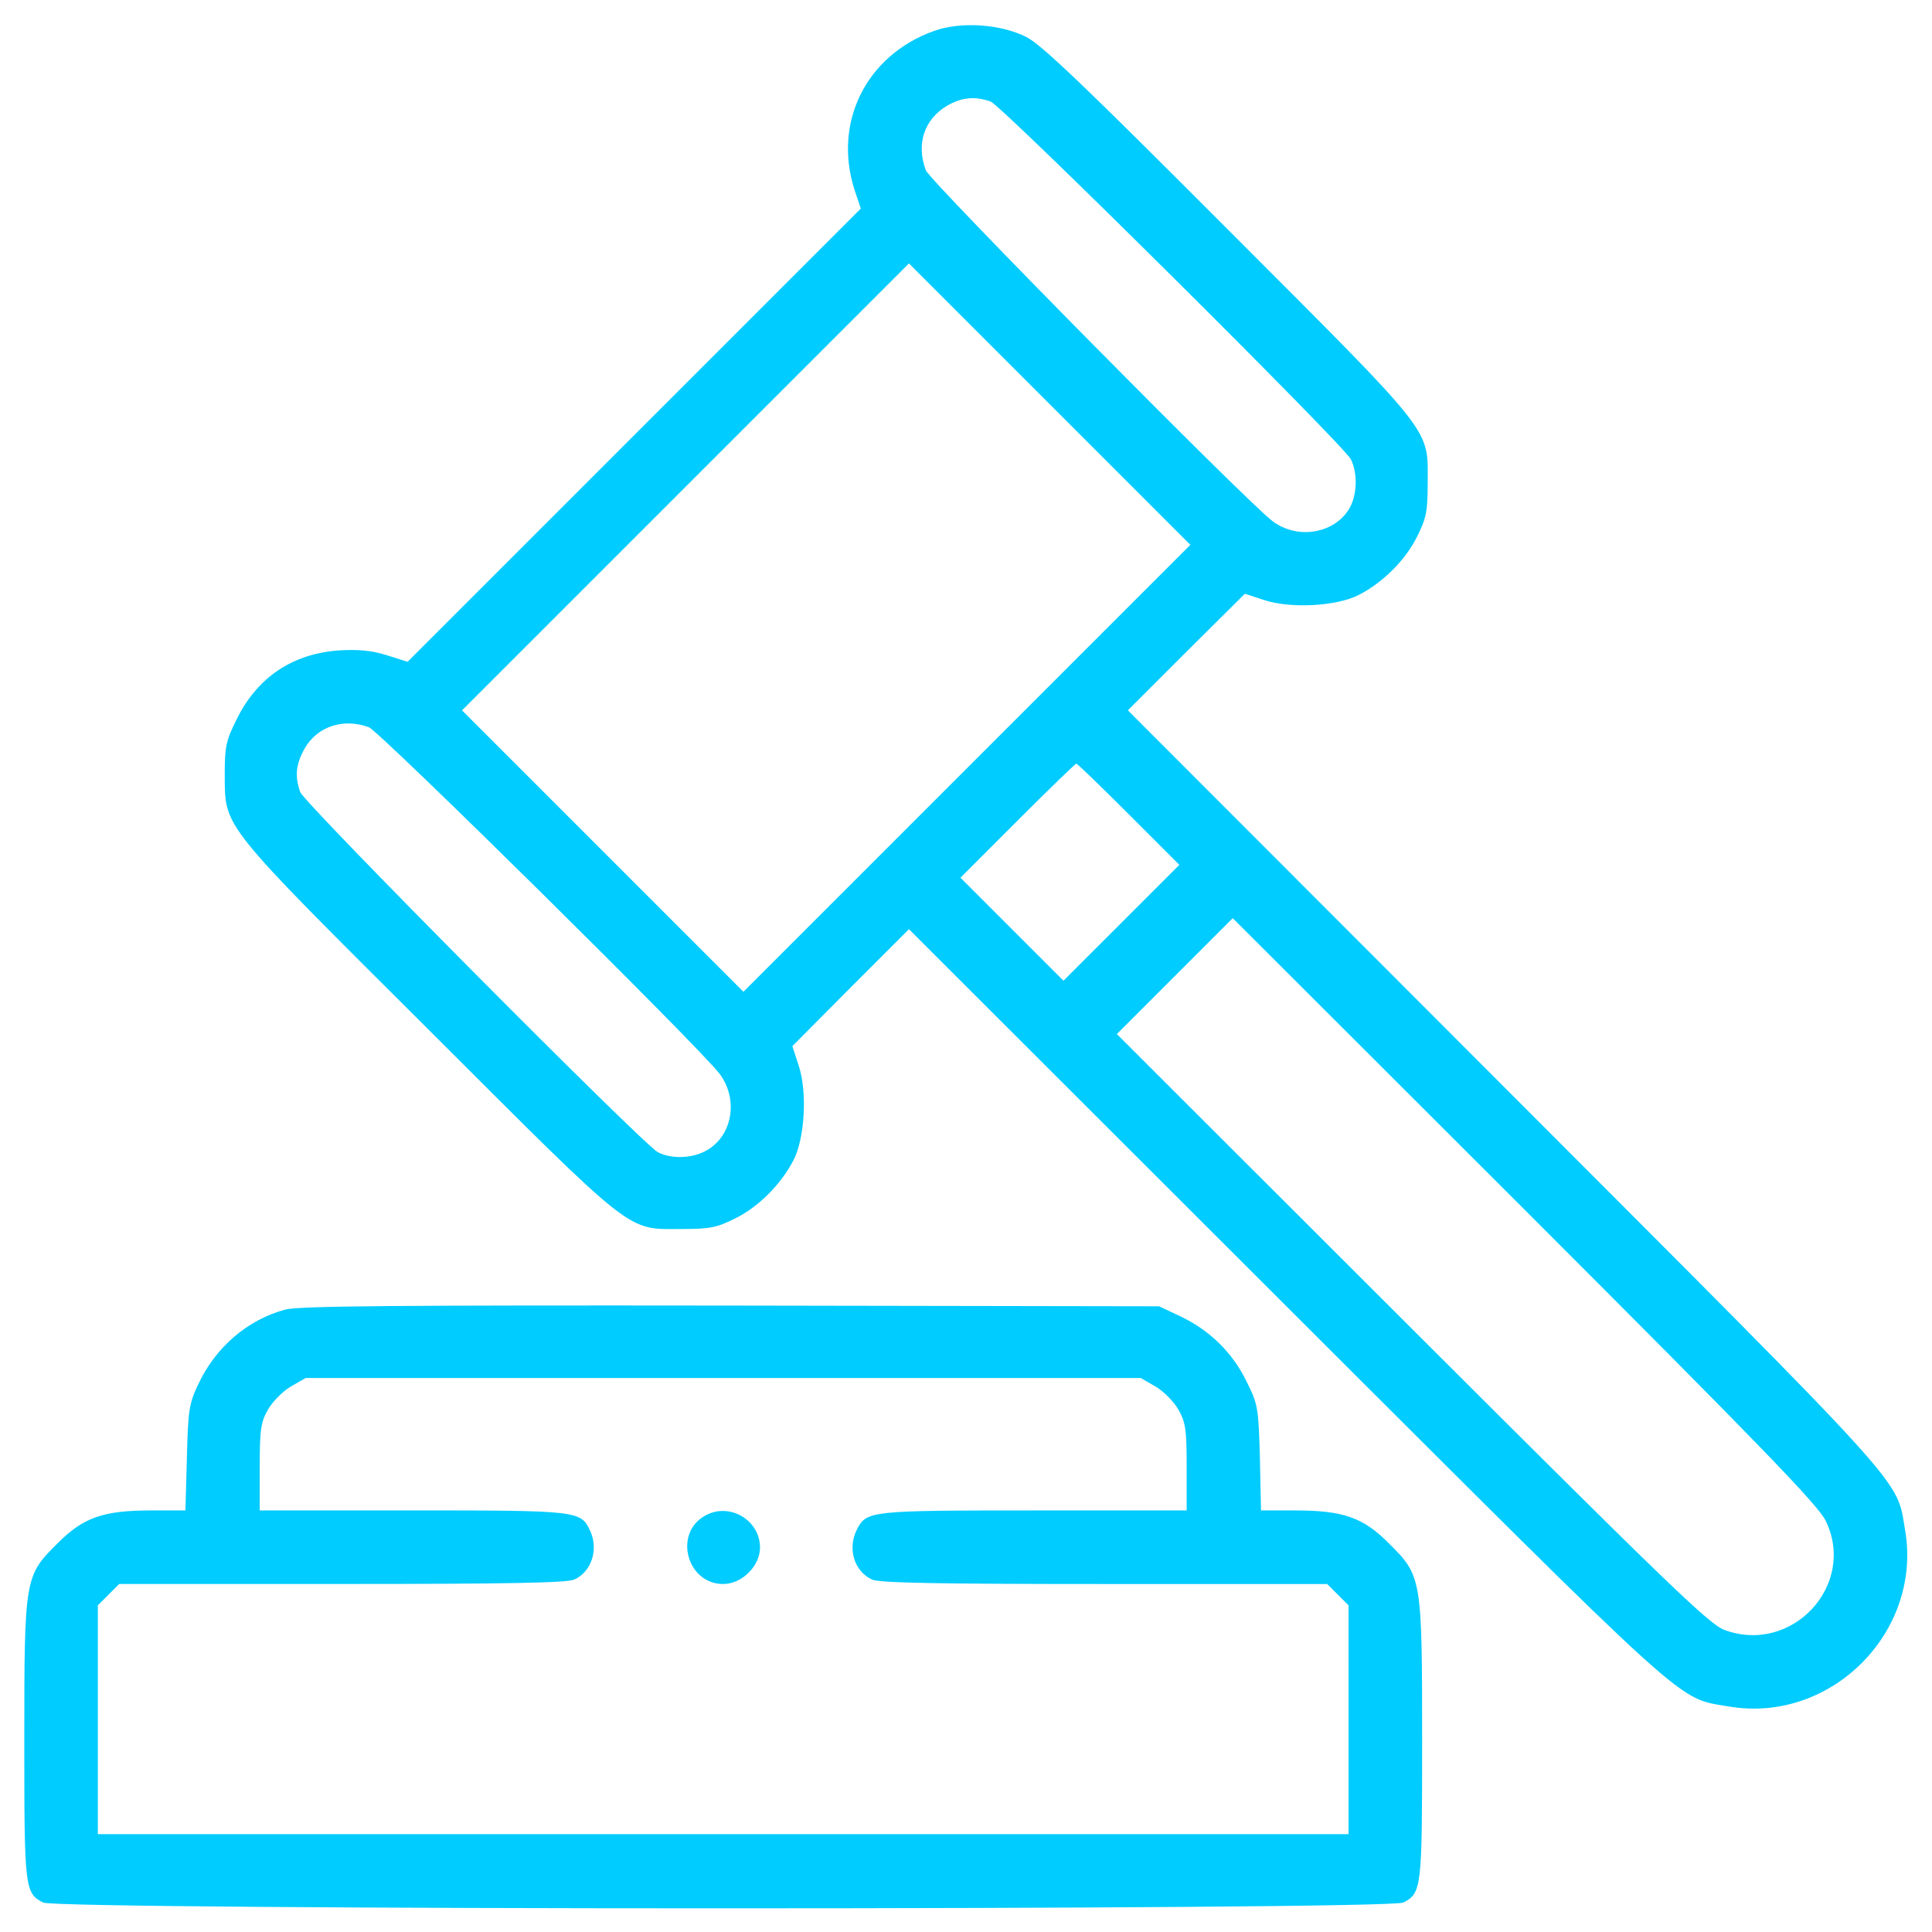 <?xml version="1.0" encoding="utf-8"?>
<!-- Generator: Adobe Illustrator 26.2.1, SVG Export Plug-In . SVG Version: 6.00 Build 0)  -->
<svg version="1.1" id="Capa_1" xmlns="http://www.w3.org/2000/svg" xmlns:xlink="http://www.w3.org/1999/xlink" x="0px" y="0px"
	 viewBox="0 0 512 512" style="enable-background:new 0 0 512 512;" xml:space="preserve">
<style type="text/css">
	.st0{fill:#00CCFF;}
</style>
<g transform="translate(0,512) scale(0.1,-0.1)">
	<path class="st0" d="M2475.2,5038c-179.4-64.3-268.1-241.8-210.6-421.1l16.6-49.7l-600.5-600.5l-600.5-600.5l-55.6,17.5
		c-40,12.7-75.1,15.6-125.8,12.7c-123.8-8.8-216.4-71.2-271-181.3c-29.2-58.5-32.2-73.1-32.2-148.2c1-142.3-14.6-122.8,543-678.5
		c552.7-551.8,519.6-525.4,670.7-525.4c71.2,0,90.7,3.9,137.5,27.3c62.4,30.2,122.8,90.7,156,155c30.2,58.5,37,181.3,13.6,251.5
		l-16.6,50.7l154,155l155,155l999.2-998.2C4499,570.3,4441.4,621.9,4581.8,597.6c270-45.8,512.8,196.9,467,467
		c-24.4,140.4,27.3,82.9-1061.6,1173.7l-998.2,999.2l155,155l155,154l50.7-16.6c70.2-23.4,193-16.6,251.5,13.6
		c64.3,33.1,124.8,93.6,155,156c23.4,46.8,27.3,66.3,27.3,137.5c0,151.1,26.3,118-525.4,670.7c-385.1,386-499.1,495.2-539.1,514.7
		C2650.6,5056.5,2545.4,5063.4,2475.2,5038z M2625.3,4850.8c31.2-11.7,932-906.6,954.4-947.6c17.5-34.1,17.5-88.7-1-125.8
		c-37-70.2-137.5-89.7-205.7-39c-66.3,48.7-908.6,901.7-919.3,930c-26.3,69.2-4.9,135.5,56.5,171.6
		C2549.3,4862.5,2584.4,4865.5,2625.3,4850.8z M2562.9,3084.4l-592.7-592.7l-372.4,372.4l-373.4,373.4l591.7,591.7l592.7,592.7
		l372.4-372.4l373.4-373.4L2562.9,3084.4z M977.8,3192.6c28.3-10.7,881.3-853,930-919.3c48.7-66.3,34.1-160.9-33.1-200.8
		c-37-22.4-94.6-25.3-131.6-5.8c-40.9,22.4-935.9,923.2-947.6,954.4c-14.6,41.9-11.7,73.1,11.7,115
		C840.3,3194.6,909.6,3218,977.8,3192.6z M2991.8,2961.6l133.6-133.6l-154-154L2818.3,2521l-136.5,136.5l-136.5,136.5l151.1,151.1
		c82.9,82.9,153.1,151.1,156,151.1S2917.8,3035.7,2991.8,2961.6z M4838.2,1089.9c82.9-169.6-88.7-355.8-268.1-289.5
		c-40,14.6-150.1,120.9-828.6,798.4l-781.8,780.9l153.1,153.1l154,154l773.1-772.1C4665.7,1288.7,4817.7,1131.8,4838.2,1089.9z"/>
	<path class="st0" d="M755.5,1649.4c-100.4-27.3-185.2-100.4-231-199.8c-23.4-48.7-26.3-69.2-29.2-193l-3.9-139.4h-90.7
		c-126.7,0-180.3-18.5-248.6-87.7c-86.8-85.8-87.7-91.6-87.7-522.5c0-390.9,1-403.6,49.7-428.9c40.9-20.5,3564-20.5,3605,0
		c48.7,25.3,49.7,38,49.7,428.9c0,430.9-1,436.7-87.7,522.5c-68.2,69.2-121.9,87.7-248.6,87.7h-90.7l-2.9,139.4
		c-3.9,133.6-4.9,141.4-36.1,203.7c-37,76-98.5,135.5-175.5,171.6l-55.6,26.3l-1135.7,1.9C1056.8,1661.1,790.6,1659.2,755.5,1649.4z
		 M3062,1445.7c21.4-12.7,47.8-39,60.4-60.4c19.5-34.1,22.4-52.6,22.4-153.1v-115h-404.6c-433.8,0-443.6-1-468.9-49.7
		c-26.3-50.7-7.8-112.1,40-133.6c18.5-8.8,178.4-11.7,615.1-11.7h590.8l28.3-28.3l28.3-28.3V562.5V259.3H1916.6H259.3v303.2v303.2
		l28.3,28.3l28.3,28.3h590.8c436.7,0,596.6,2.9,615.1,11.7c45.8,20.5,65.3,79.9,41.9,129.7c-24.4,52.6-31.2,53.6-470.9,53.6H688.3
		v115c0,100.4,2.9,118.9,22.4,153.1c12.7,21.4,39,47.8,60.4,60.4l39,22.4h1106.5H3023L3062,1445.7z"/>
	<path class="st0" d="M1868.8,1103.5c-84.8-46.8-48.7-181.3,47.8-181.3c49.7,0,97.5,47.8,97.5,96.5
		C2014.1,1091.8,1933.2,1139.6,1868.8,1103.5z"/>
</g>
</svg>
